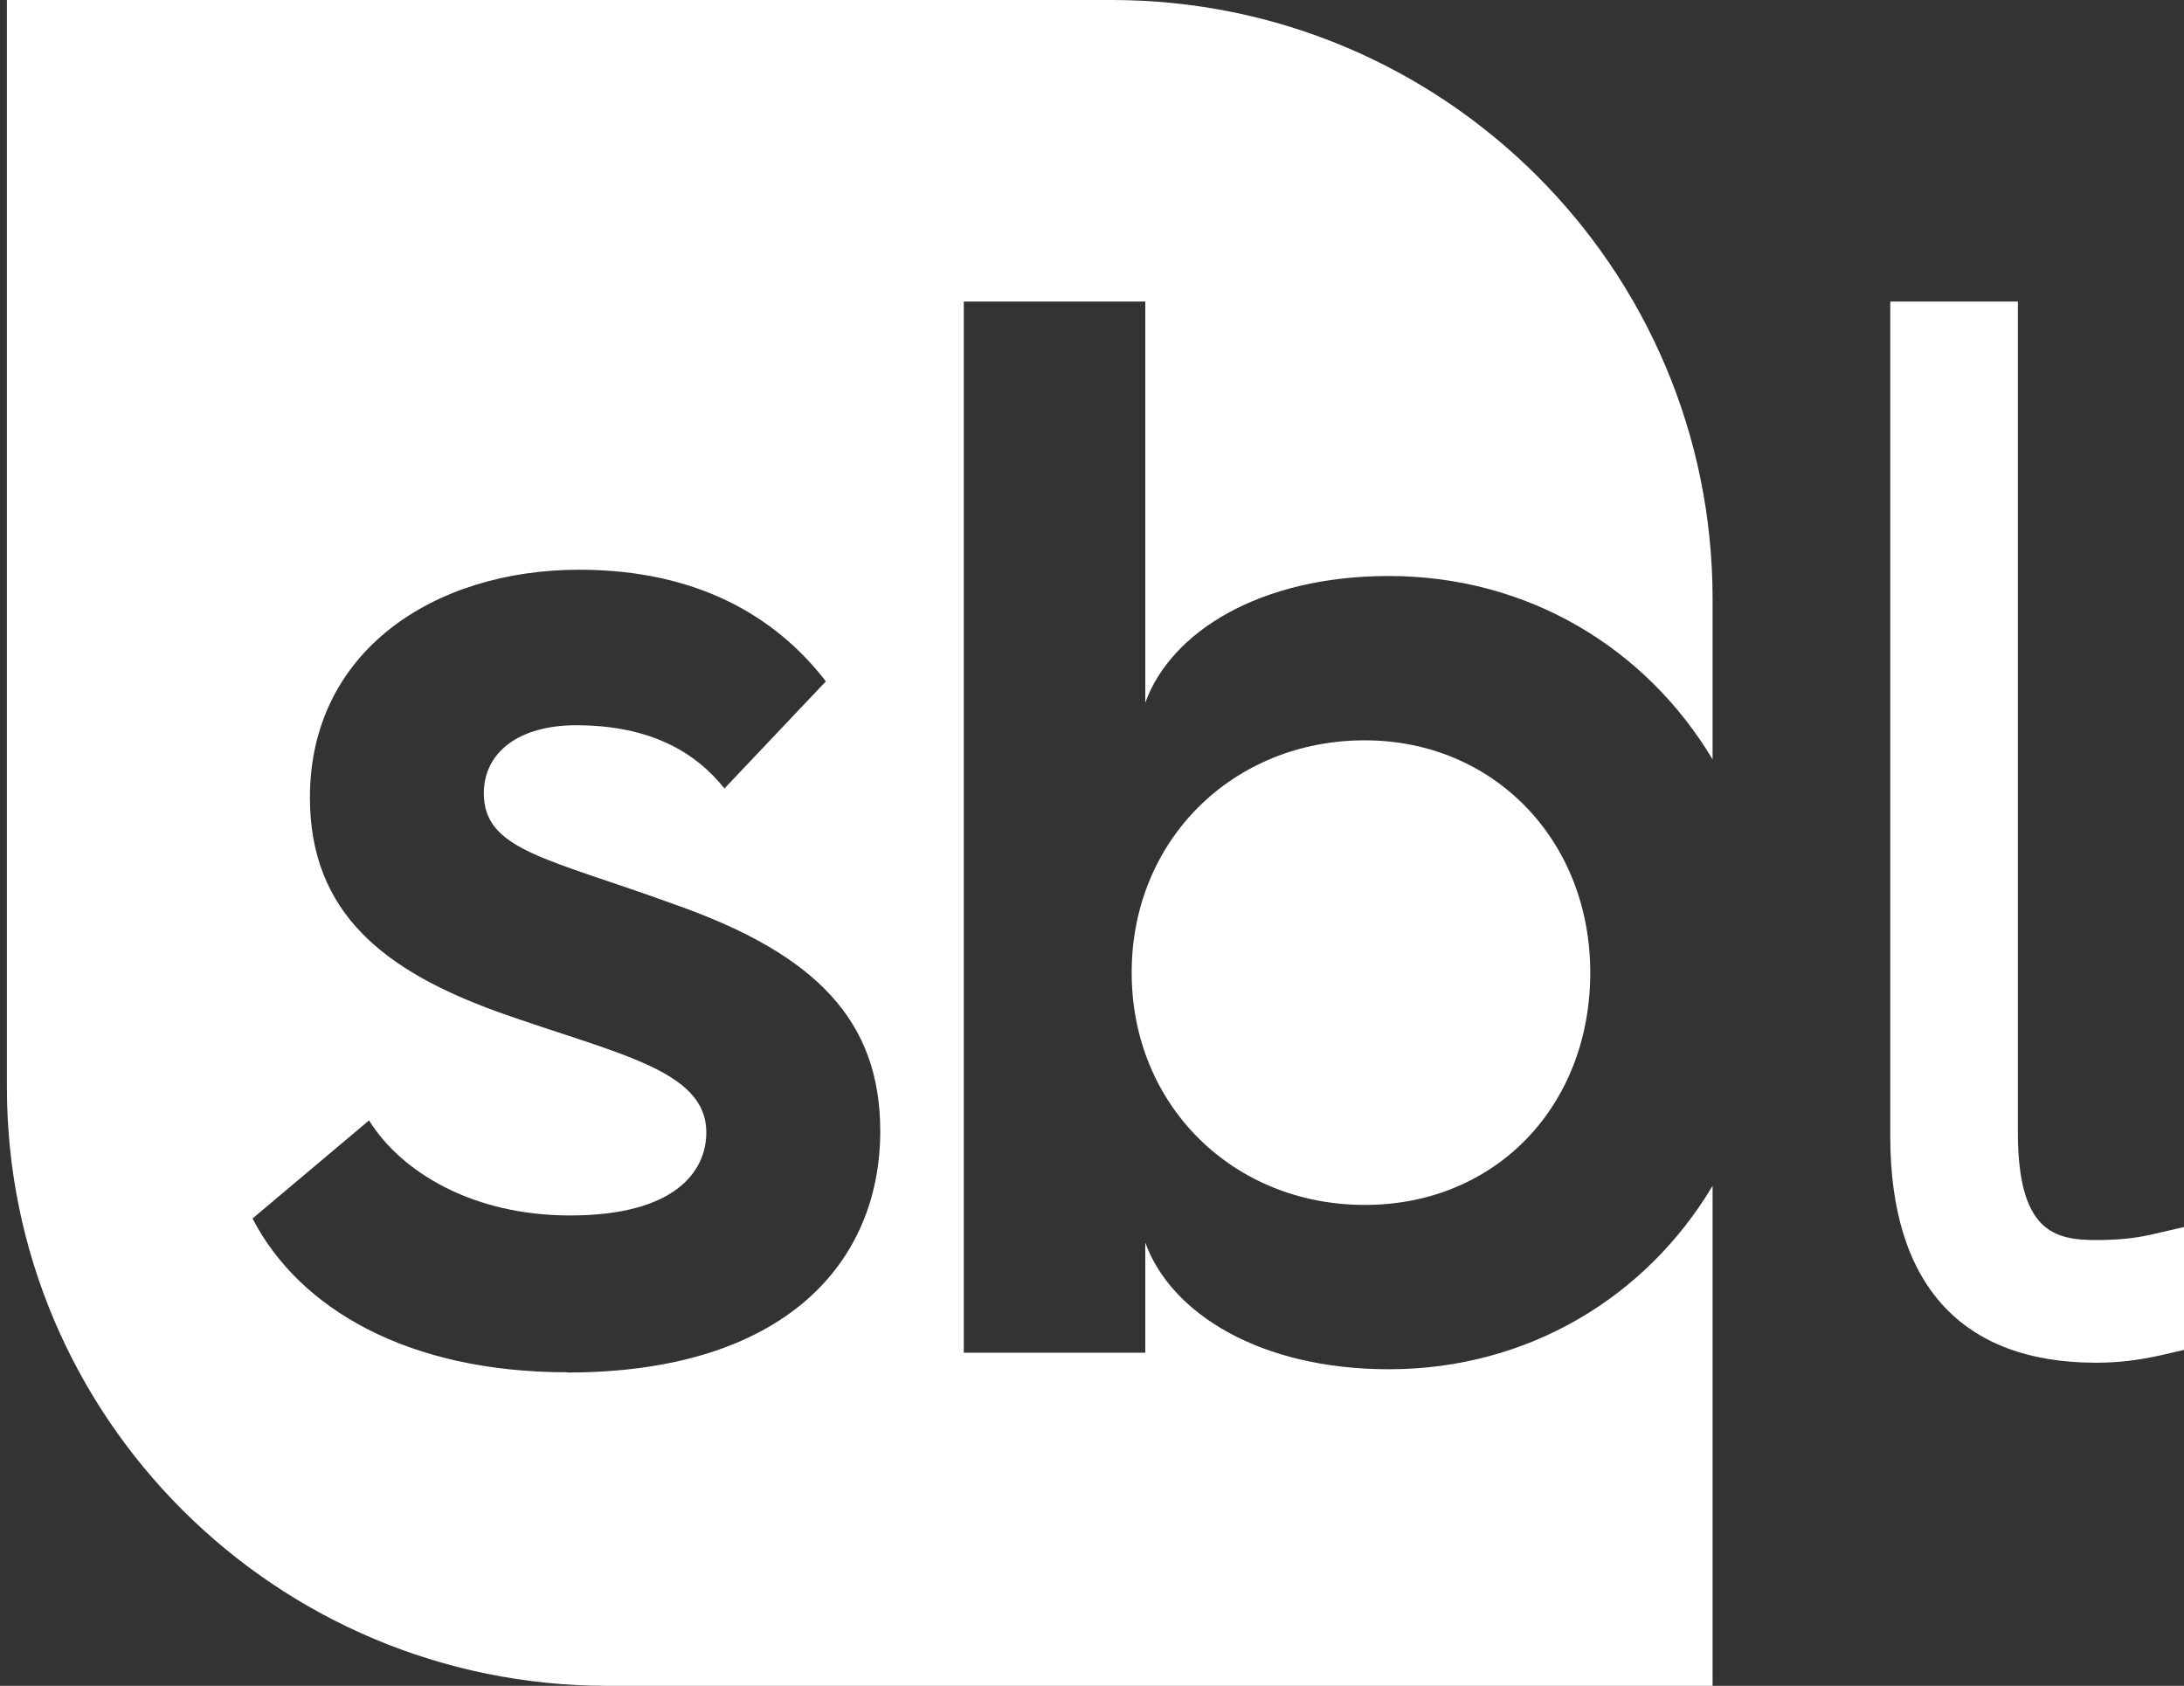 <svg width="114" height="88" fill="none" xmlns="http://www.w3.org/2000/svg"><rect width="100%" height="100%" fill="#333333" stroke="none"/><path d="M72.498 71.474c-6.714 0-11.377-2.907-12.717-6.613v5.748h-9.473V15.741h9.473V36.68c1.34-3.706 6.003-6.613 12.717-6.613 7.252 0 13.413 3.758 16.895 9.572v-8.38C89.393 13.998 75.349 0 58.033 0H.36v56.742C.359 74.002 14.403 88 31.719 88h57.674V61.901c-3.469 5.815-9.643 9.573-16.895 9.573Zm-42.895.157c-8.29 0-13.978-3.3-16.422-8.027l6.083-5.12c1.655 2.67 5.373 4.962 10.497 4.962 5.452 0 7.107-2.278 7.107-4.334 0-3.3-4.742-4.099-10.904-6.299-5.846-2.121-9.787-5.12-9.787-11.183 0-7.635 6.477-11.89 14.057-11.89 6.161 0 10.26 2.435 12.875 5.827l-5.295 5.591c-1.497-1.885-3.862-3.3-7.738-3.3-2.995 0-4.821 1.415-4.821 3.55 0 2.985 3.31 3.378 10.024 5.826 7.344 2.593 10.668 6.064 10.668 11.812 0 6.85-4.98 12.598-16.344 12.598v-.013Z" fill="#fff"/><path d="M71.237 38.644c-6.871 0-12.166 5.199-12.166 12.126 0 6.928 5.295 12.126 12.166 12.126 6.87 0 11.771-5.198 11.771-12.126 0-6.927-5.058-12.126-11.771-12.126Zm40.937 25.824c-.762.17-1.643.261-2.773.261-2.154 0-4.072-.432-4.072-5.617V15.74h-6.661v43.581c0 7.726 3.718 11.812 10.747 11.812 1.129 0 2.259-.13 3.442-.406l1.143-.262V64.05l-1.813.419h-.013Z" fill="#fff"/></svg>